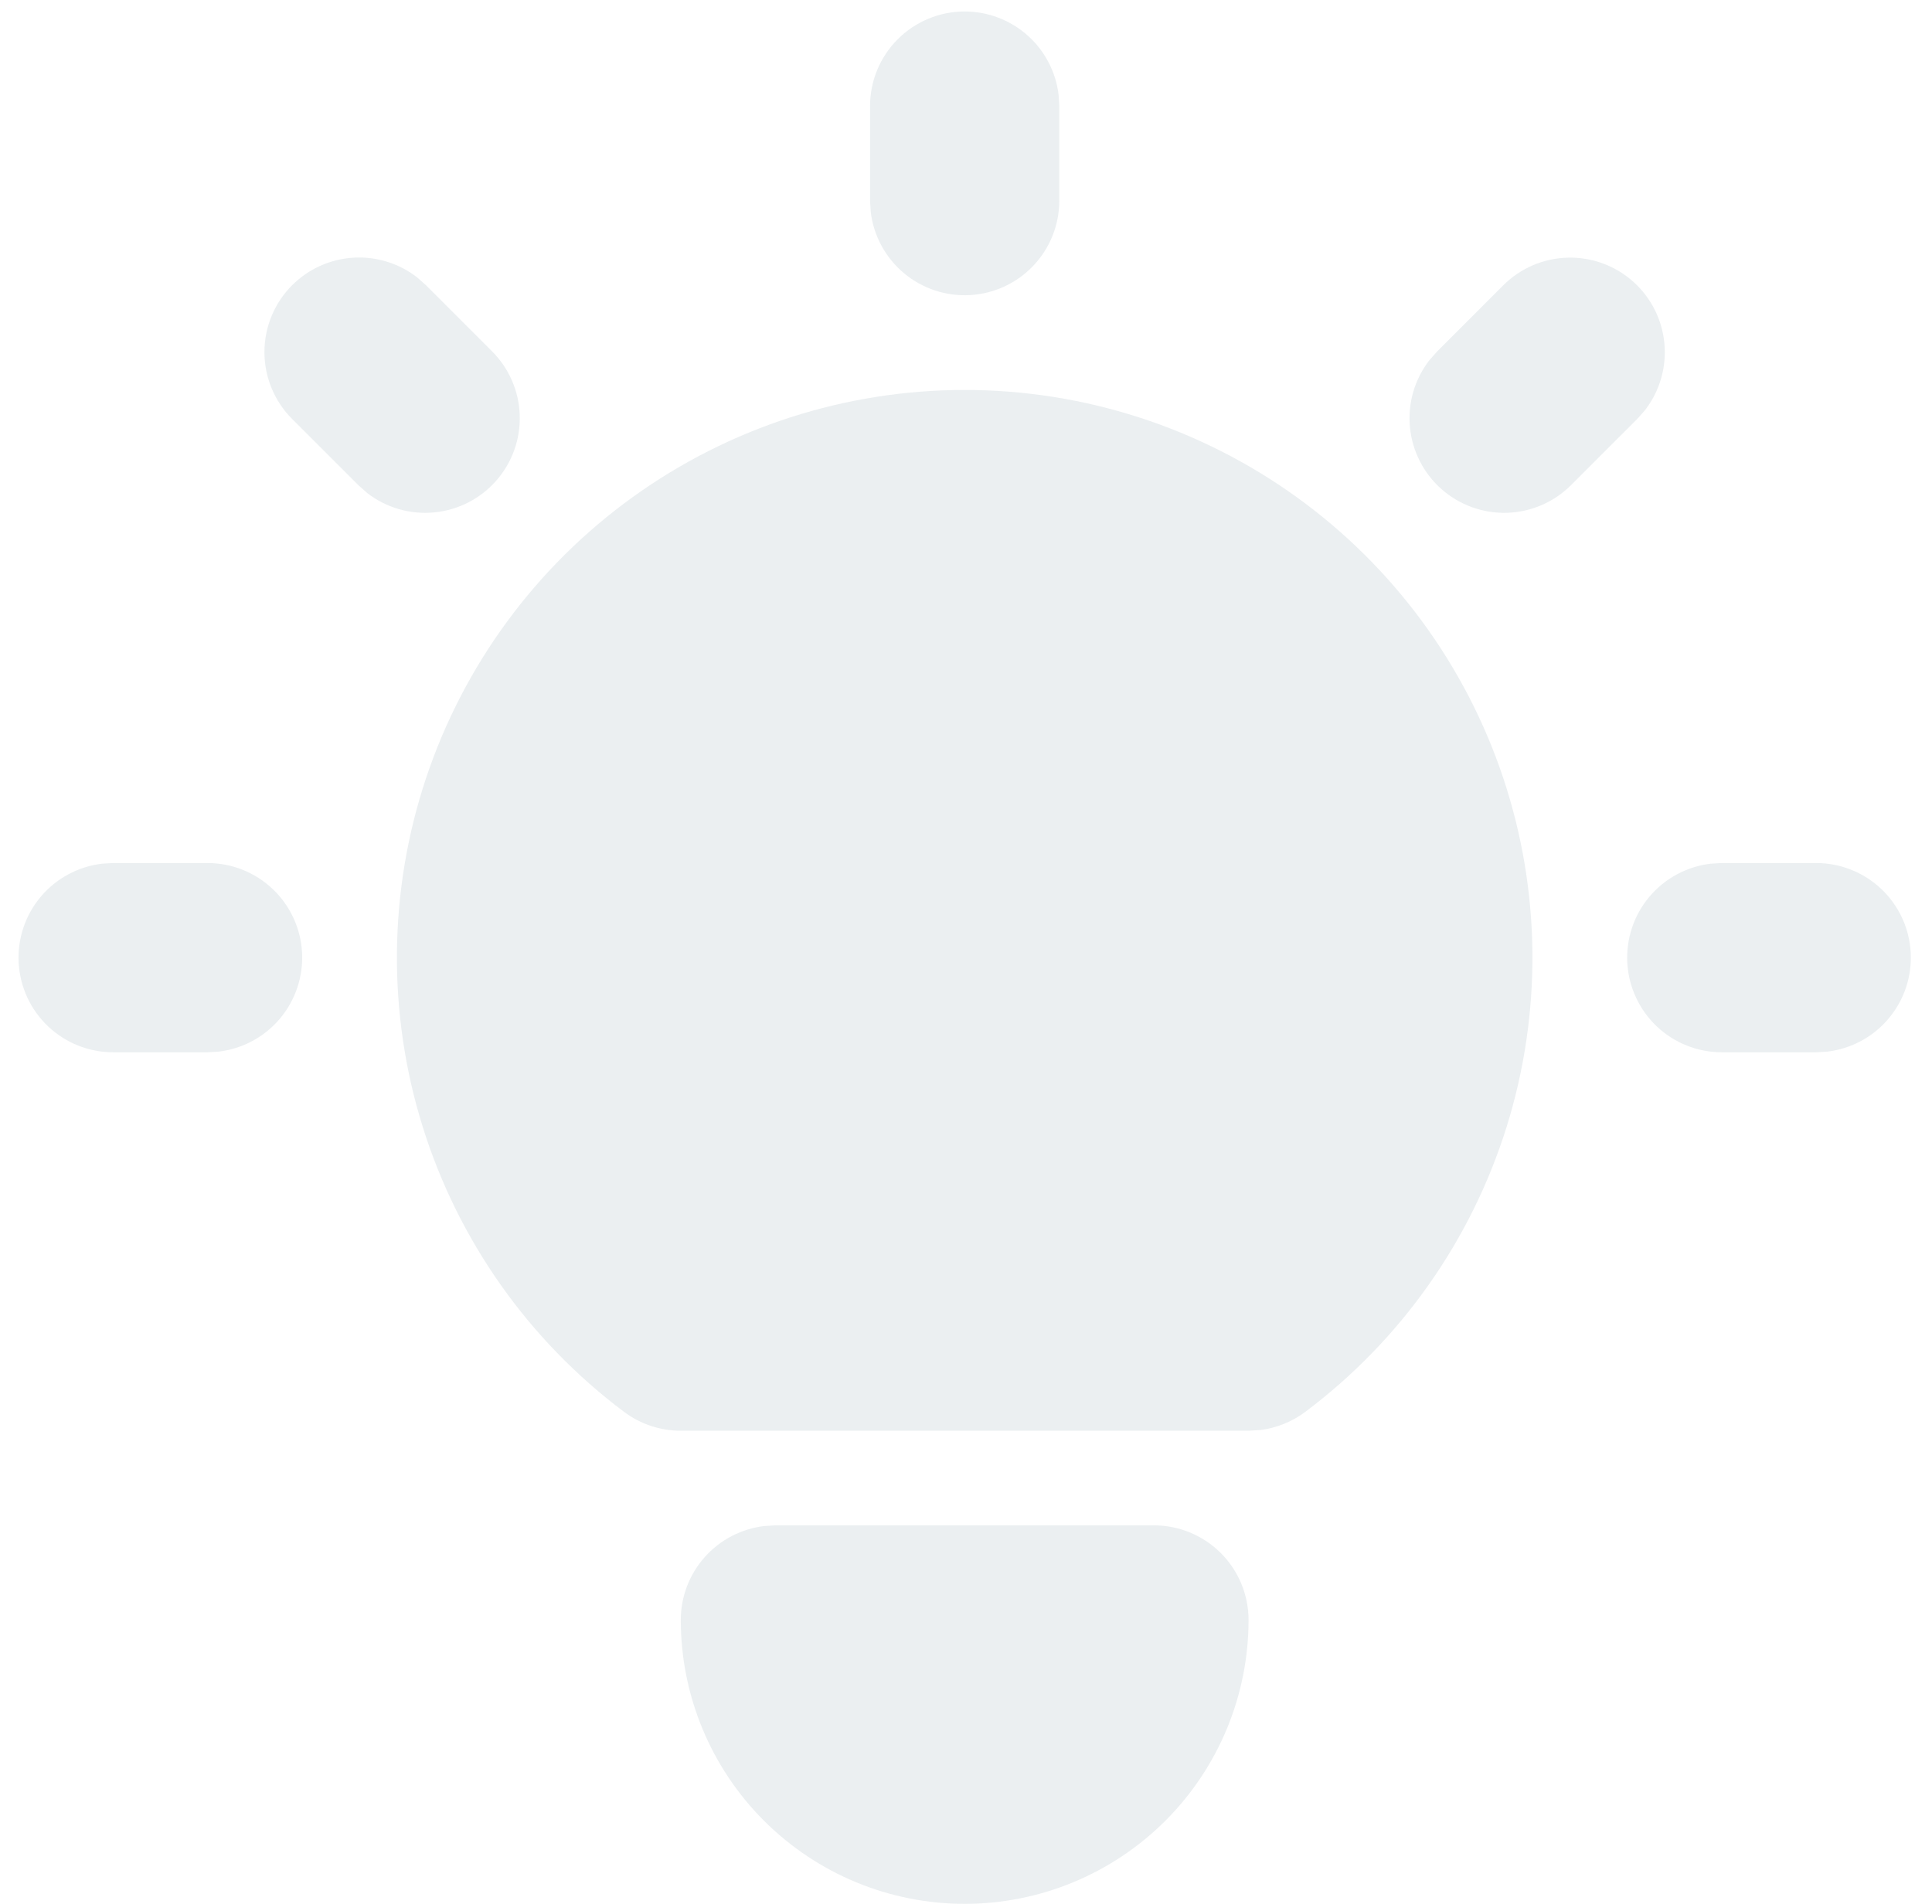 <svg width="69" height="68" viewBox="0 0 69 68" fill="none" xmlns="http://www.w3.org/2000/svg">
<path d="M7.417 30.826C8.278 30.827 9.107 31.157 9.733 31.748C10.359 32.339 10.736 33.147 10.787 34.007C10.837 34.867 10.557 35.714 10.005 36.374C9.452 37.035 8.668 37.459 7.812 37.561L7.417 37.585H4.037C3.176 37.584 2.347 37.254 1.721 36.663C1.095 36.071 0.718 35.263 0.667 34.403C0.617 33.544 0.897 32.697 1.449 32.036C2.002 31.376 2.787 30.951 3.642 30.849L4.037 30.826H7.417Z" fill="#336072" fill-opacity="0.1"/>
<path d="M34.453 0.41C35.28 0.41 36.079 0.714 36.698 1.264C37.316 1.814 37.712 2.572 37.808 3.394L37.832 3.79V7.169C37.831 8.031 37.501 8.859 36.91 9.485C36.319 10.112 35.511 10.489 34.651 10.539C33.791 10.59 32.944 10.31 32.283 9.757C31.623 9.204 31.198 8.42 31.097 7.565L31.073 7.169V3.79C31.073 2.893 31.429 2.034 32.063 1.4C32.697 0.766 33.556 0.41 34.453 0.41Z" fill="#336072" fill-opacity="0.1"/>
<path d="M64.869 30.826C65.73 30.827 66.558 31.157 67.185 31.748C67.811 32.339 68.188 33.147 68.239 34.007C68.289 34.867 68.009 35.714 67.456 36.374C66.904 37.035 66.119 37.459 65.264 37.561L64.869 37.585H61.489C60.628 37.584 59.799 37.254 59.173 36.663C58.547 36.071 58.17 35.263 58.119 34.403C58.069 33.544 58.348 32.697 58.901 32.036C59.454 31.376 60.238 30.951 61.094 30.849L61.489 30.826H64.869Z" fill="#336072" fill-opacity="0.1"/>
<path d="M10.434 10.187C11.016 9.605 11.79 9.256 12.611 9.204C13.433 9.152 14.245 9.402 14.895 9.906L15.213 10.187L17.578 12.553C18.184 13.161 18.536 13.977 18.562 14.835C18.589 15.693 18.287 16.529 17.719 17.173C17.151 17.817 16.36 18.221 15.505 18.302C14.65 18.384 13.796 18.137 13.117 17.612L12.8 17.331L10.434 14.966C9.8 14.332 9.444 13.472 9.444 12.576C9.444 11.68 9.8 10.821 10.434 10.187Z" fill="#336072" fill-opacity="0.1"/>
<path d="M53.692 10.187C54.301 9.581 55.117 9.229 55.975 9.203C56.833 9.177 57.669 9.478 58.313 10.046C58.957 10.614 59.361 11.406 59.442 12.26C59.524 13.115 59.277 13.969 58.752 14.648L58.471 14.966L56.105 17.331C55.497 17.938 54.681 18.289 53.823 18.316C52.965 18.342 52.129 18.04 51.485 17.473C50.841 16.905 50.437 16.113 50.355 15.258C50.274 14.403 50.521 13.55 51.046 12.87L51.327 12.553L53.692 10.187Z" fill="#336072" fill-opacity="0.1"/>
<path d="M41.212 54.482C42.108 54.482 42.968 54.839 43.601 55.472C44.235 56.106 44.591 56.966 44.591 57.862C44.591 60.551 43.523 63.13 41.622 65.031C39.72 66.932 37.142 68.001 34.453 68.001C31.764 68.001 29.185 66.932 27.284 65.031C25.382 63.13 24.314 60.551 24.314 57.862C24.314 57.034 24.618 56.235 25.168 55.617C25.718 54.998 26.476 54.603 27.298 54.506L27.694 54.482H41.212Z" fill="#336072" fill-opacity="0.1"/>
<path d="M34.453 13.928C38.708 13.928 42.856 15.267 46.309 17.756C49.761 20.244 52.343 23.756 53.689 27.793C55.035 31.831 55.076 36.189 53.807 40.251C52.538 44.313 50.023 47.873 46.619 50.427C46.153 50.777 45.605 51 45.027 51.076L44.591 51.103H24.314C23.583 51.103 22.871 50.866 22.286 50.427C18.882 47.873 16.367 44.313 15.098 40.251C13.829 36.189 13.87 31.831 15.216 27.793C16.562 23.756 19.144 20.244 22.596 17.756C26.049 15.267 30.197 13.928 34.453 13.928Z" fill="#336072" fill-opacity="0.1"/>
</svg>
